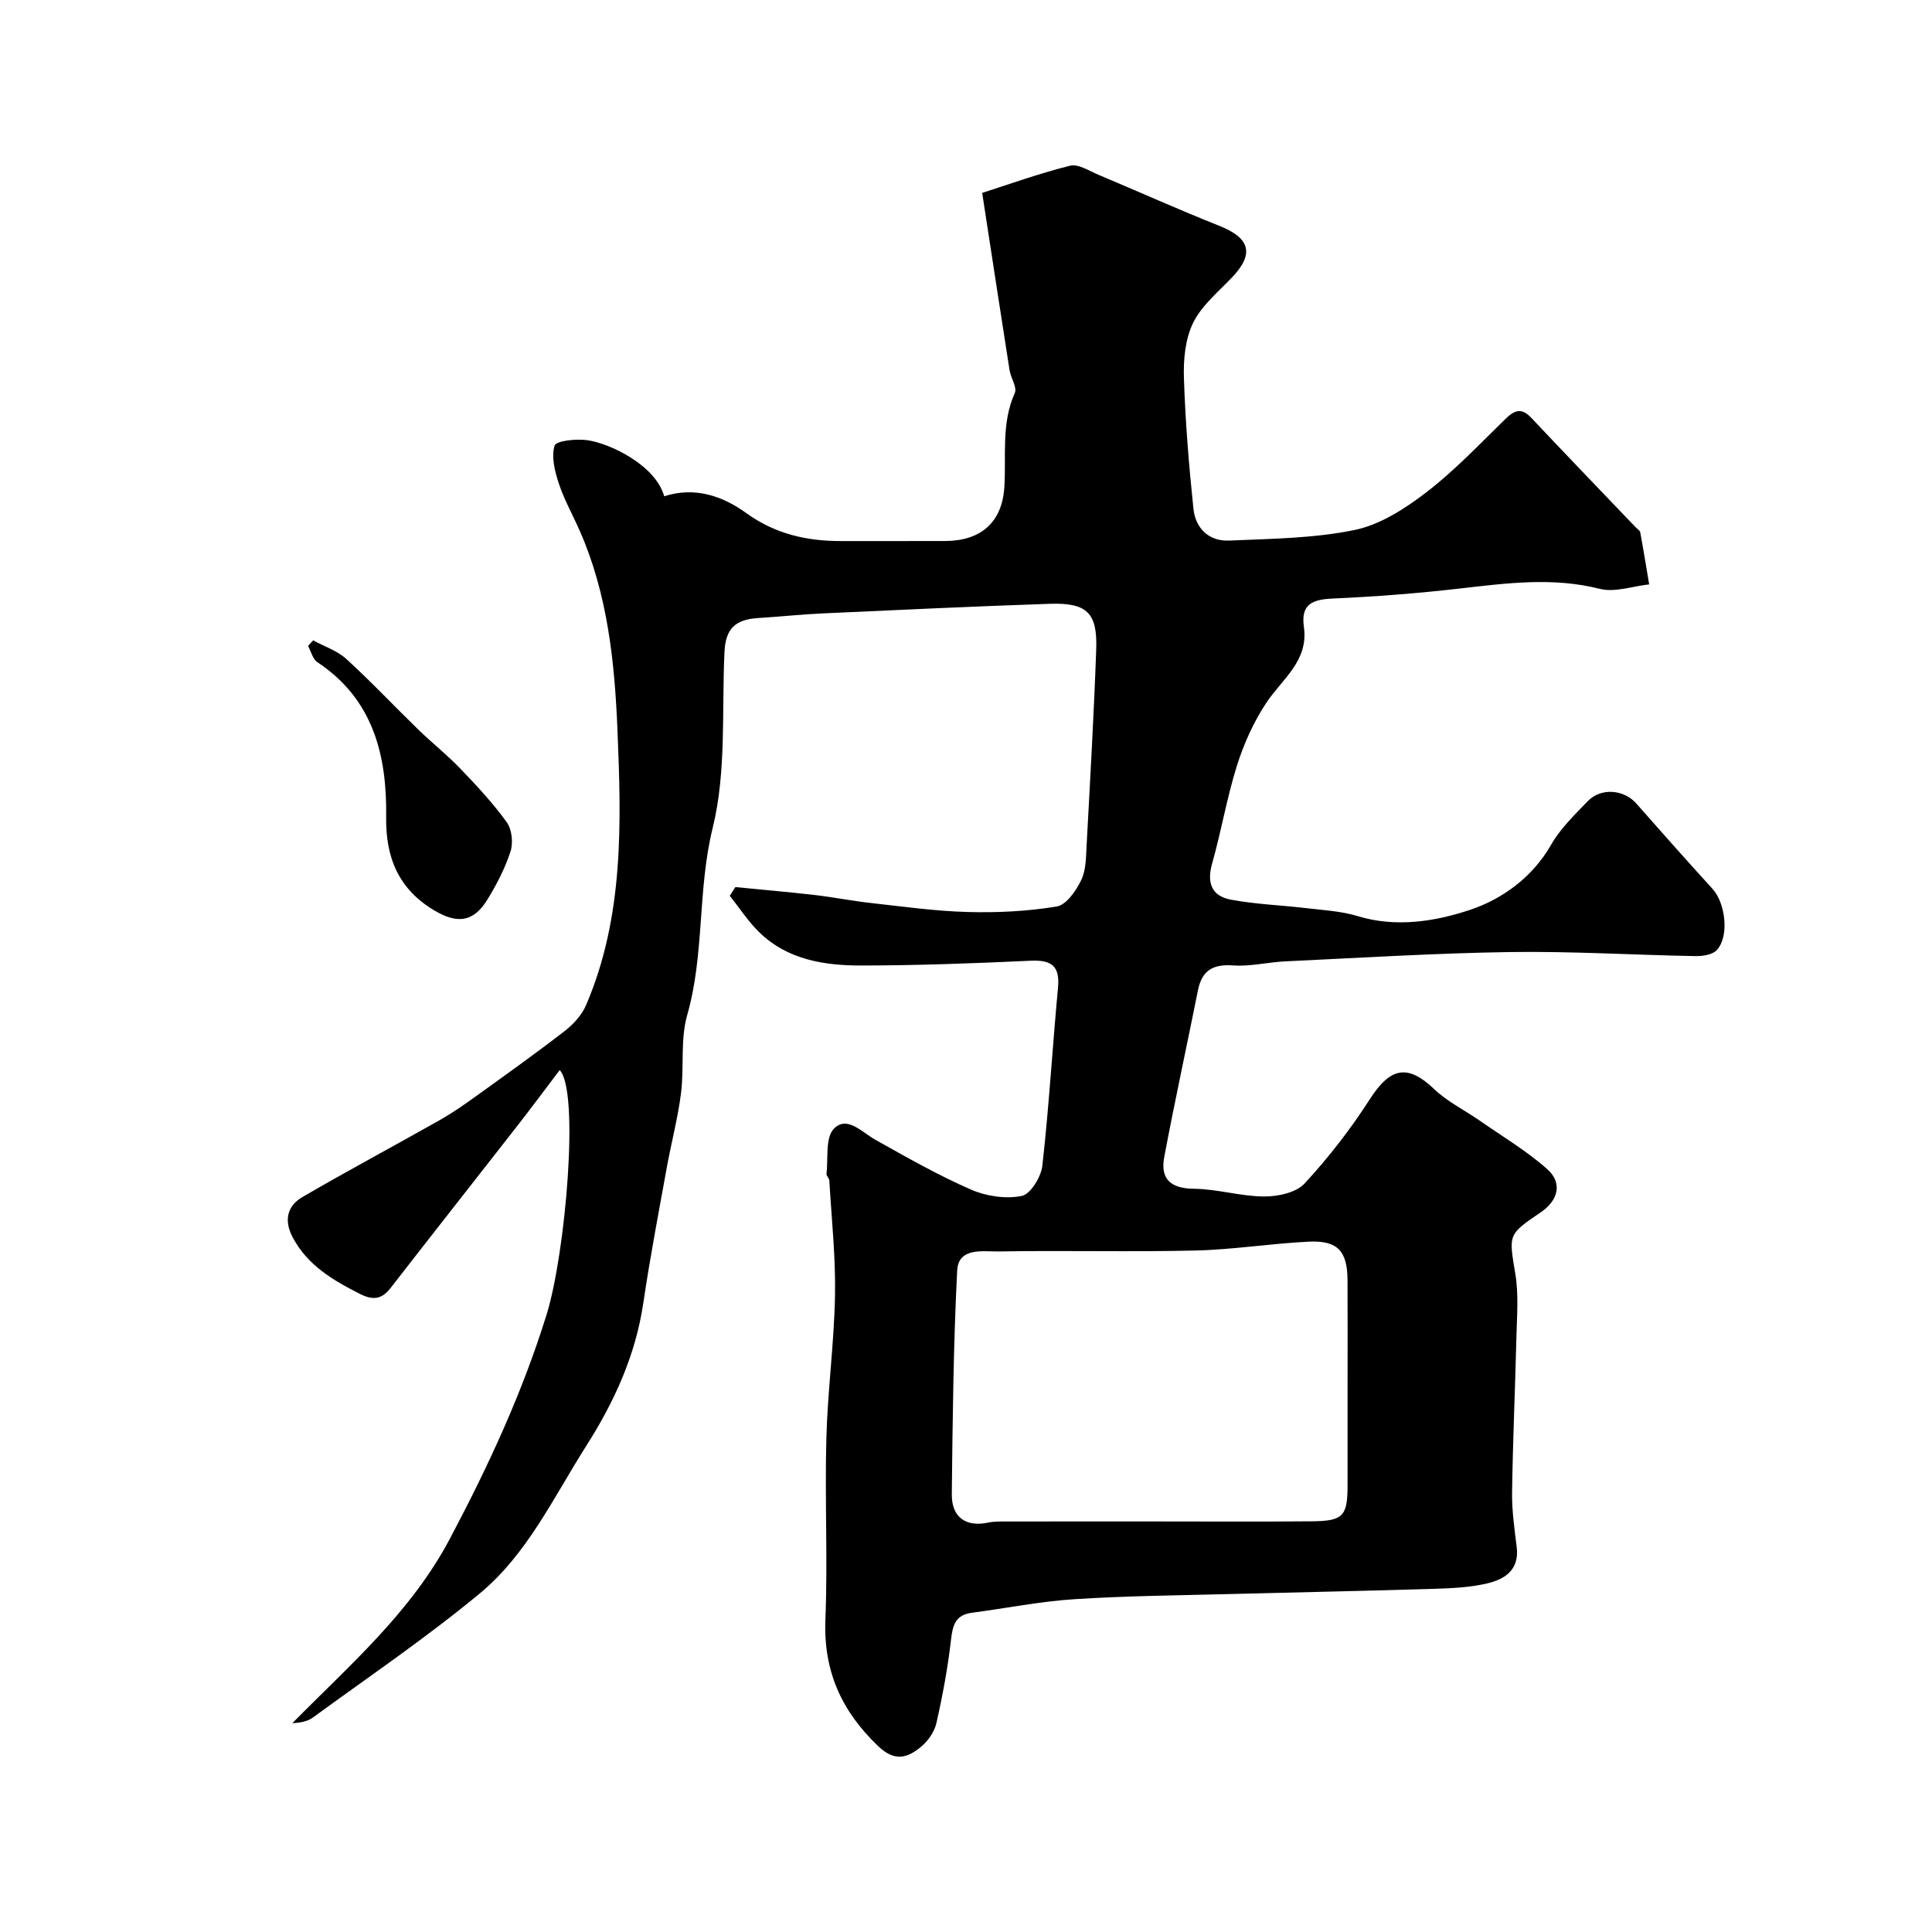 <svg enable-background="new 0 0 400 400" viewBox="0 0 400 400" xmlns="http://www.w3.org/2000/svg"><path d="m115.88 221.55c-3.24 4.27-6.08 8.1-9.02 11.86-8.66 11.11-17.39 22.16-26.02 33.29-1.88 2.42-3.76 2.5-6.38 1.16-5.59-2.84-10.85-5.93-13.9-11.76-1.8-3.43-1.09-6.43 2.03-8.25 9.39-5.47 18.99-10.59 28.45-15.94 2.55-1.44 4.97-3.12 7.34-4.83 6.23-4.48 12.48-8.94 18.55-13.63 1.79-1.39 3.53-3.3 4.41-5.35 7.85-18.3 7.3-37.71 6.5-56.95-.58-14.01-2.02-28.08-7.79-41.21-1.44-3.28-3.23-6.45-4.35-9.83-.83-2.51-1.59-5.52-.88-7.84.31-1.02 4.46-1.45 6.73-1.14 4.62.62 14.15 5.12 15.97 11.62 6.29-2.05 12.08-.07 16.97 3.47 6.04 4.36 12.57 5.82 19.72 5.8 7.17-.02 14.33.02 21.5-.01 7.36-.03 11.77-3.86 12.23-11.15.41-6.53-.68-13.16 2.16-19.49.52-1.17-.82-3.1-1.08-4.71-1.86-11.84-3.66-23.69-5.67-36.72 5.28-1.69 11.65-3.99 18.18-5.63 1.71-.43 3.99 1.08 5.92 1.89 8.35 3.5 16.6 7.22 25.01 10.56 6.41 2.55 7.27 5.84 2.54 10.76-2.85 2.97-6.25 5.78-7.99 9.35-1.63 3.34-2.02 7.6-1.89 11.43.29 9.03 1.03 18.06 1.97 27.05.42 4.01 3.19 6.75 7.36 6.57 8.7-.38 17.54-.45 26-2.19 5.28-1.09 10.44-4.41 14.84-7.79 5.88-4.51 11.05-9.99 16.38-15.19 1.9-1.85 3.34-2.4 5.37-.24 7.15 7.59 14.38 15.09 21.58 22.63.34.36.91.69.98 1.1.66 3.57 1.24 7.16 1.84 10.75-3.41.37-7.07 1.71-10.19.93-9.83-2.49-19.45-1.16-29.21-.05-8.65.99-17.36 1.66-26.06 2.05-4.19.19-6.71 1.09-6.02 5.91 1 7.01-4.5 10.74-7.79 15.69-2.62 3.95-4.64 8.45-6.07 12.98-2.09 6.64-3.24 13.57-5.14 20.27-1.1 3.85-.23 6.72 3.85 7.49 5.14.97 10.43 1.14 15.64 1.76 3.56.43 7.24.61 10.63 1.65 7.95 2.43 16.06 1.1 23.21-1.27 6.6-2.19 12.94-6.66 16.84-13.49 1.92-3.37 4.87-6.2 7.6-9.04 2.74-2.84 7.49-2.42 10.03.47 5.23 5.94 10.48 11.85 15.81 17.7 2.69 2.96 3.49 9.84.88 12.66-.9.98-2.95 1.28-4.46 1.25-12.77-.23-25.54-1.02-38.3-.84-15.54.23-31.07 1.2-46.6 1.93-3.61.17-7.24 1.1-10.8.84-4.2-.3-6.45 1.06-7.27 5.17-2.3 11.5-4.8 22.95-6.97 34.47-.86 4.54 1.25 6.55 6.14 6.6 4.86.05 9.7 1.58 14.55 1.6 2.85.01 6.61-.79 8.37-2.7 4.97-5.38 9.54-11.26 13.49-17.43 4.24-6.62 7.84-7.34 13.32-2.11 2.72 2.6 6.27 4.33 9.4 6.51 4.72 3.29 9.73 6.26 14.01 10.06 3.23 2.86 2.3 6.49-1.34 8.95-6.87 4.65-6.6 4.6-5.25 12.78.69 4.22.33 8.64.22 12.96-.26 10.77-.75 21.53-.9 32.3-.05 3.76.5 7.55.96 11.3.58 4.71-2.51 6.64-6.12 7.49-3.64.86-7.49 1.01-11.26 1.13-13.6.42-27.2.68-40.8 1.04-11.1.3-22.22.38-33.3 1.09-7.15.45-14.23 1.88-21.35 2.82-3.34.44-3.95 2.53-4.29 5.55-.66 5.81-1.74 11.59-3.03 17.3-.4 1.78-1.7 3.66-3.13 4.85-2.79 2.34-5.45 3.22-8.88-.05-7.63-7.26-11.4-15.58-10.97-26.27.5-12.48-.14-25 .2-37.49.26-9.88 1.61-19.73 1.79-29.61.15-7.92-.72-15.87-1.18-23.8-.03-.46-.62-.93-.58-1.35.37-3.21-.28-7.49 1.53-9.35 2.7-2.78 5.75.69 8.56 2.27 6.5 3.65 13.01 7.35 19.82 10.33 3.16 1.38 7.19 1.98 10.5 1.32 1.83-.36 4.02-3.95 4.28-6.28 1.38-12.26 2.09-24.58 3.24-36.87.42-4.54-1.41-5.75-5.7-5.55-11.61.54-23.24.97-34.86.99-7.76.02-15.45-1.15-21.36-6.95-2.27-2.23-4.04-4.98-6.04-7.49.39-.6.78-1.2 1.16-1.8 5.47.54 10.95 1.01 16.41 1.64 3.88.45 7.72 1.22 11.6 1.65 6.68.74 13.36 1.69 20.07 1.87 6.15.17 12.4-.14 18.46-1.14 1.97-.33 3.99-3.24 5.05-5.43 1.02-2.1 1-4.78 1.13-7.22.73-13.53 1.51-27.06 1.99-40.6.26-7.48-1.84-9.68-9.59-9.42-15.71.53-31.41 1.27-47.1 1.99-4.44.2-8.87.69-13.3.96-4.83.29-6.74 2.3-6.97 6.96-.59 12.2.43 24.82-2.44 36.47-3.18 12.87-1.66 26.08-5.28 38.76-1.46 5.11-.6 10.84-1.29 16.23-.66 5.16-2.01 10.22-2.94 15.35-1.68 9.29-3.46 18.58-4.84 27.92-1.6 10.88-5.97 20.49-11.83 29.7-6.76 10.63-12.19 22.38-22.02 30.53-11.04 9.16-22.98 17.24-34.57 25.71-1.1.81-2.59 1.09-4.26 1.17 11.83-12.01 24.53-22.89 32.64-38.23 7.96-15.04 15.01-30.24 20.04-46.5 3.86-12.57 6.81-46.12 2.67-50.48zm163.12 65.48c0-7.33.03-14.66-.01-21.99-.03-6-2.03-8.25-7.99-7.97-7.88.38-15.72 1.66-23.6 1.84-13.52.32-27.06-.05-40.59.19-3.24.06-8.39-.95-8.64 3.98-.78 15.41-.94 30.85-1.11 46.28-.05 4.81 2.95 6.84 7.5 5.88 1.28-.27 2.64-.23 3.97-.23 10.16-.02 20.33-.01 30.49-.01 10.86 0 21.73.07 32.59-.03 6.49-.06 7.38-1.07 7.39-7.45 0-6.83 0-13.66 0-20.49z" fill="#000001"/><path d="m64.83 132.58c2.31 1.26 4.98 2.13 6.87 3.85 5.13 4.68 9.9 9.76 14.89 14.61 2.83 2.75 5.96 5.22 8.69 8.07 3.4 3.54 6.78 7.16 9.64 11.13 1.07 1.49 1.36 4.27.77 6.07-1.14 3.5-2.89 6.88-4.84 10.03-2.87 4.63-6.24 4.94-10.89 2.18-7.46-4.42-10.12-10.97-10.01-19.33.18-12.8-2.65-24.41-14.25-32.1-.96-.64-1.29-2.21-1.92-3.35.35-.4.7-.78 1.05-1.16z" fill="#000001"/></svg>